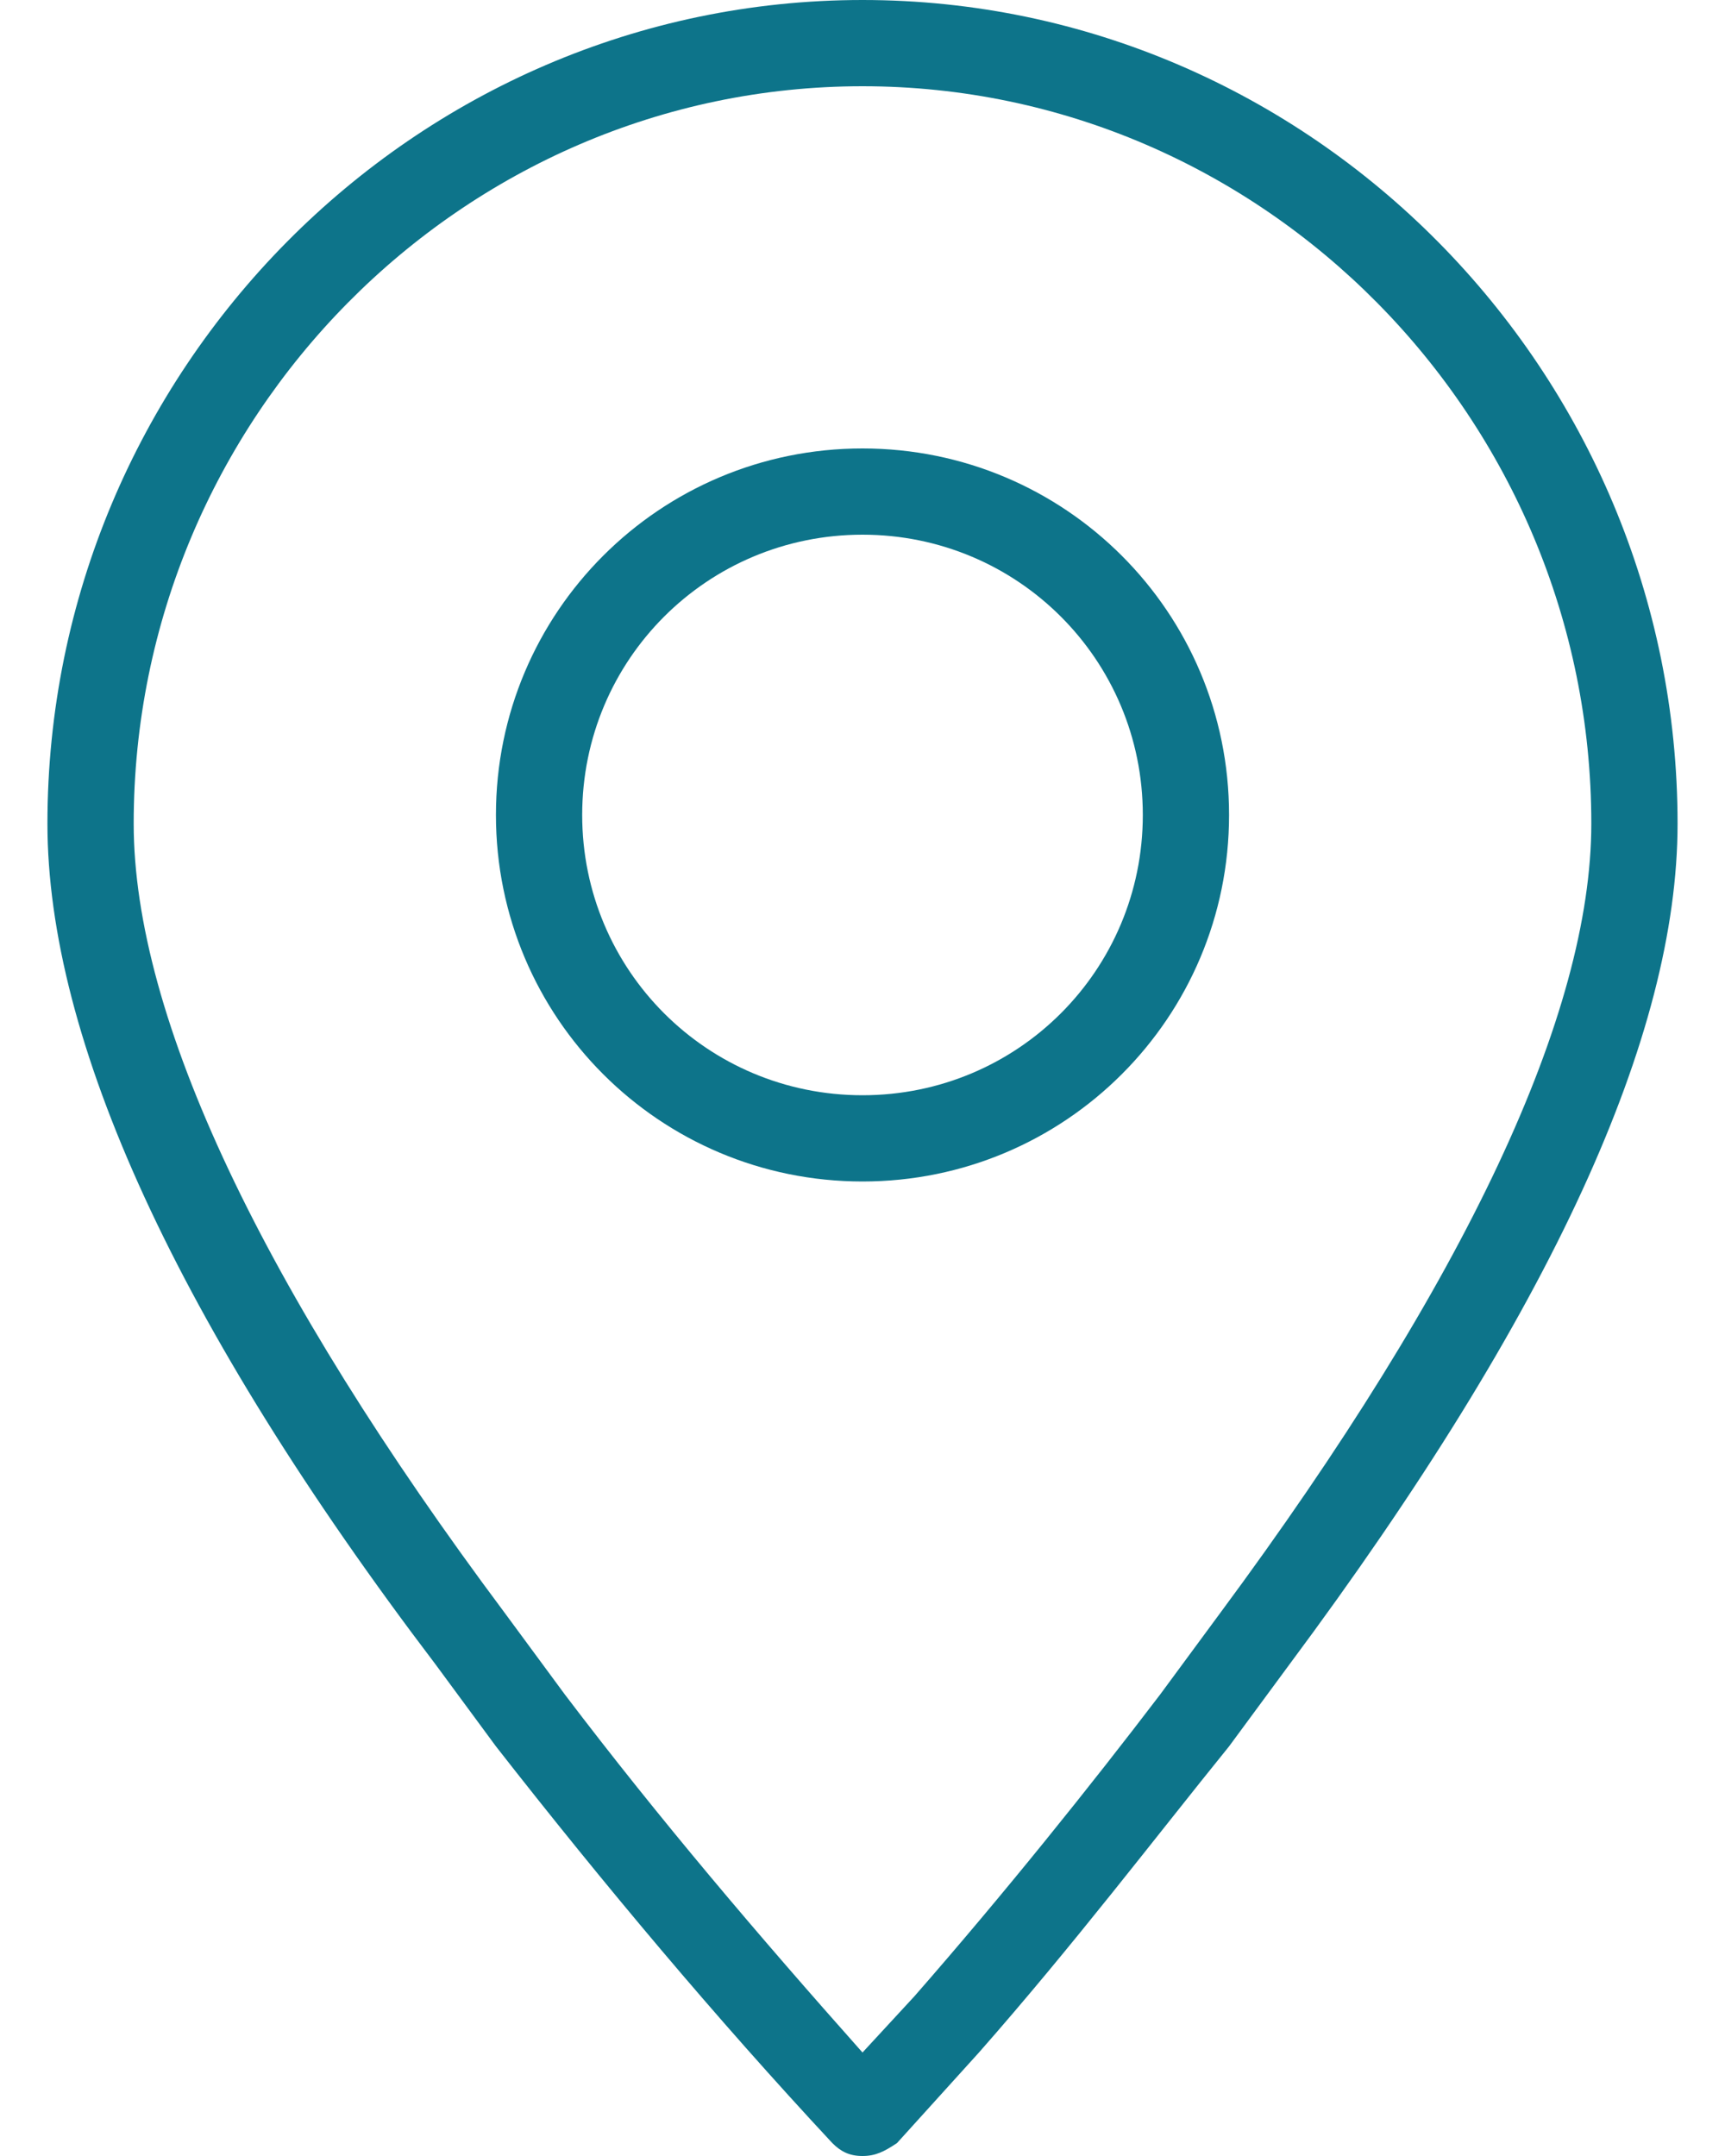 <svg width="32" height="40" viewBox="0 0 32 40" fill="none" xmlns="http://www.w3.org/2000/svg">
<g id="Group">
<g id="Group_2">
<g id="Group_3">
<path id="Vector" d="M16 40C15.76 40 15.6 39.92 15.44 39.76C13.28 37.44 11.2 34.96 9.2 32.4L8.08 30.88C3.28 24.56 0.88 19.28 0.88 15.28C0.88 6.88 7.68 0 16 0C24.32 0 31.12 6.88 31.12 15.28C31.12 19.2 28.8 24.32 23.92 30.88L22.8 32.4C21.44 34.08 19.92 36.08 18.16 38.08L16.64 39.76C16.4 39.92 16.24 40 16 40ZM16 1.6C8.56 1.6 2.48 7.76 2.48 15.28C2.48 18.88 4.88 23.92 9.36 29.92L10.48 31.44C12.24 33.76 14.08 35.92 16 38.08L16.96 37.04C18.64 35.12 20.24 33.12 21.52 31.44L22.64 29.92C27.2 23.76 29.52 18.8 29.52 15.28C29.52 7.76 23.44 1.6 16 1.6Z" fill="#0D748A"/>
</g>
<g id="Group_4">
<path id="Vector_2" d="M16 21.92C12.24 21.92 9.2 18.88 9.2 15.12C9.2 11.36 12.24 8.32 16 8.32C19.76 8.32 22.8 11.36 22.8 15.12C22.8 18.88 19.76 21.92 16 21.92ZM16 9.92C13.12 9.92 10.8 12.24 10.8 15.12C10.8 18 13.12 20.32 16 20.32C18.88 20.32 21.2 18 21.2 15.12C21.2 12.24 18.88 9.92 16 9.92Z" fill="#0D748A"/>
</g>
</g>
</g>
</svg>

